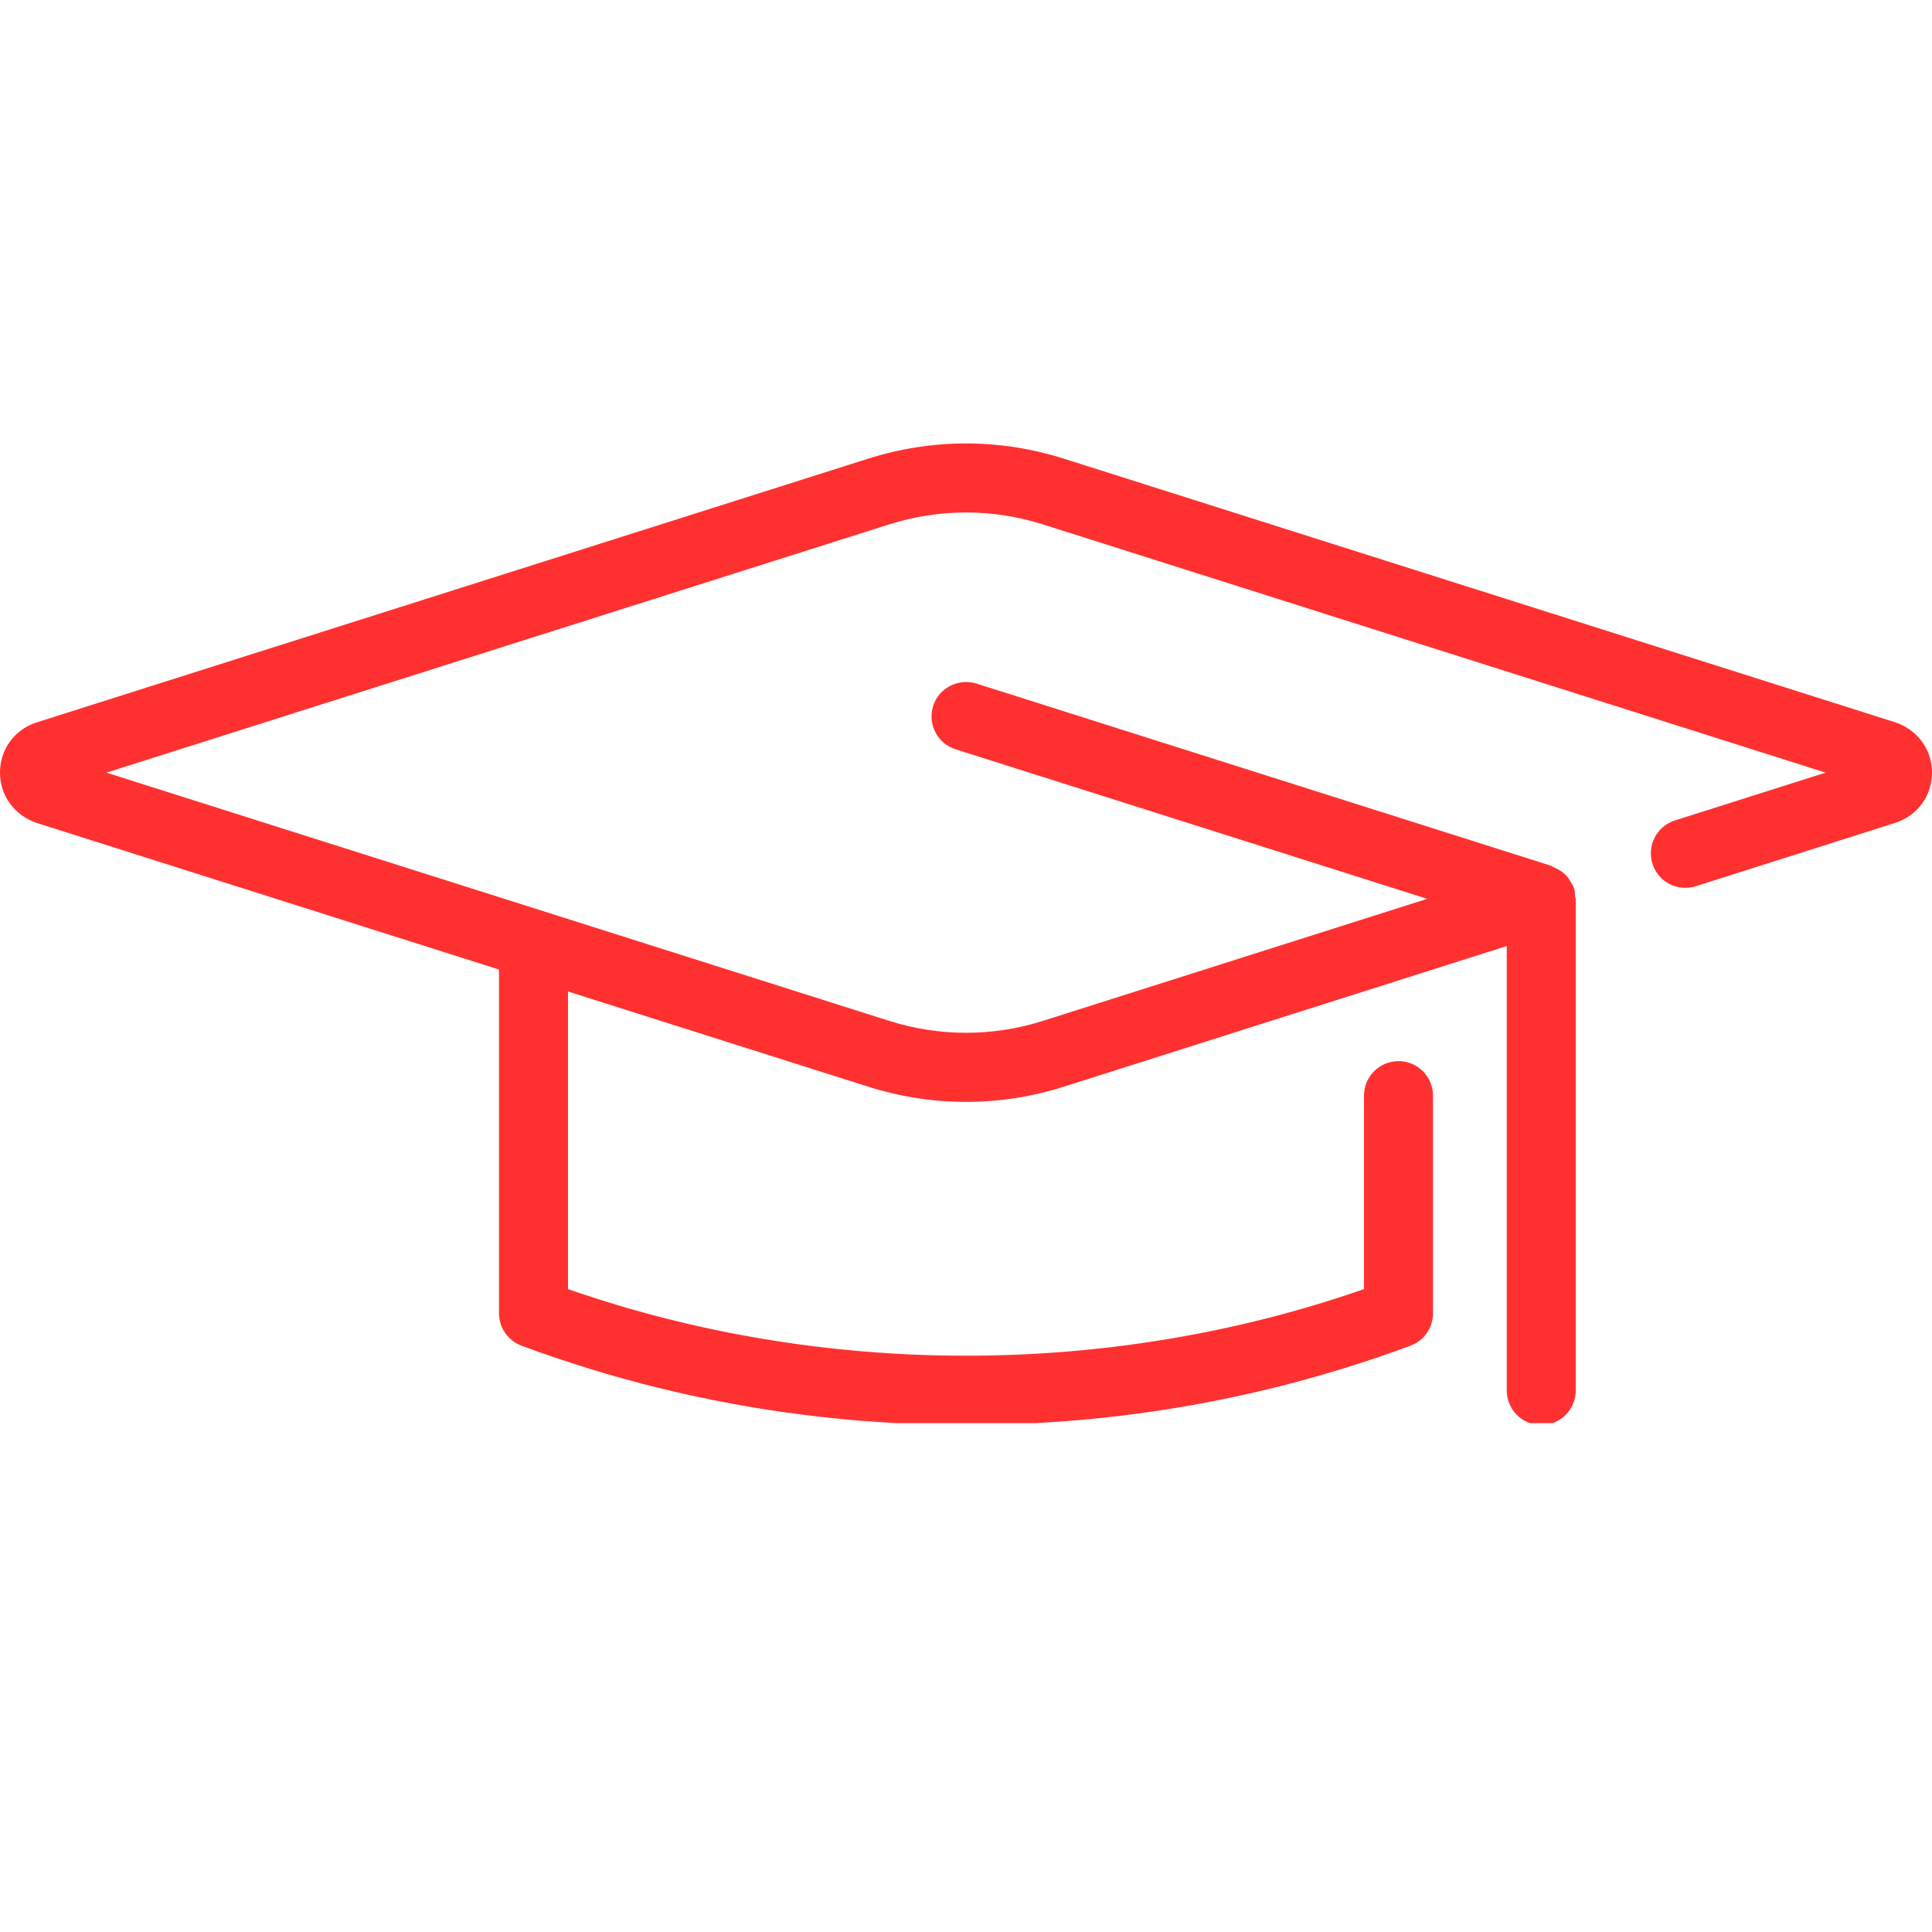 <svg xmlns="http://www.w3.org/2000/svg" xmlns:xlink="http://www.w3.org/1999/xlink" width="1024" zoomAndPan="magnify" viewBox="0 0 768 768" height="1024" preserveAspectRatio="xMidYMid meet" version="1.0"><defs><clipPath id="4cc3f59b60"><path d="M 0 176 L 768 176 L 768 565.711 L 0 565.711 Z M 0 176 " clip-rule="nonzero"/></clipPath></defs><g clip-path="url(#4cc3f59b60)"><path fill="#ff3130" d="M 753.492 287.164 L 422.84 182.305 C 397.414 174.27 370.586 174.27 345.188 182.305 L 14.125 287.305 C 5.539 290.293 0 298.082 0 307.133 C 0 316.184 5.539 323.949 14.508 327.102 L 198.363 385.414 L 198.363 522.062 C 198.363 527.797 201.93 532.926 207.305 534.93 C 263.699 555.855 323.137 566.445 384 566.445 C 444.863 566.445 504.301 555.828 560.695 534.93 C 566.07 532.953 569.637 527.797 569.637 522.062 L 569.637 435.527 C 569.637 427.957 563.492 421.812 555.922 421.812 C 548.352 421.812 542.207 427.957 542.207 435.527 L 542.207 512.438 C 440.914 547.738 327.086 547.738 225.793 512.438 L 225.793 394.137 L 345.188 431.988 C 357.887 435.992 370.945 438.023 384 438.023 C 397.055 438.023 410.141 436.02 422.84 431.988 L 598.957 376.062 L 598.957 552.758 C 598.957 560.328 605.102 566.473 612.672 566.473 C 620.242 566.473 626.387 560.328 626.387 552.758 L 626.387 357.328 C 626.387 357 626.113 356.781 626.113 356.449 C 626.031 355.352 626.113 354.285 625.754 353.188 C 625.371 351.98 624.66 351.02 624 350.004 C 623.781 349.676 623.672 349.32 623.426 348.988 C 621.859 346.988 619.805 345.617 617.473 344.711 C 617.199 344.602 617.09 344.328 616.785 344.219 L 388.141 271.723 C 380.984 269.504 373.219 273.426 370.945 280.637 C 368.668 287.879 372.645 295.586 379.887 297.863 L 567.332 357.301 L 414.555 405.82 C 394.559 412.129 373.441 412.129 353.5 405.82 L 42.293 307.133 L 353.473 208.445 C 373.441 202.137 394.559 202.137 414.527 208.445 L 725.707 307.133 L 665.801 326.141 C 658.586 328.445 654.582 336.125 656.887 343.367 C 659.164 350.582 666.844 354.586 674.113 352.281 L 753.875 326.938 C 762.461 323.949 768 316.156 768 307.105 C 768 298.055 762.461 290.293 753.492 287.137 Z M 753.492 287.164 " fill-opacity="1" fill-rule="nonzero"/></g></svg>